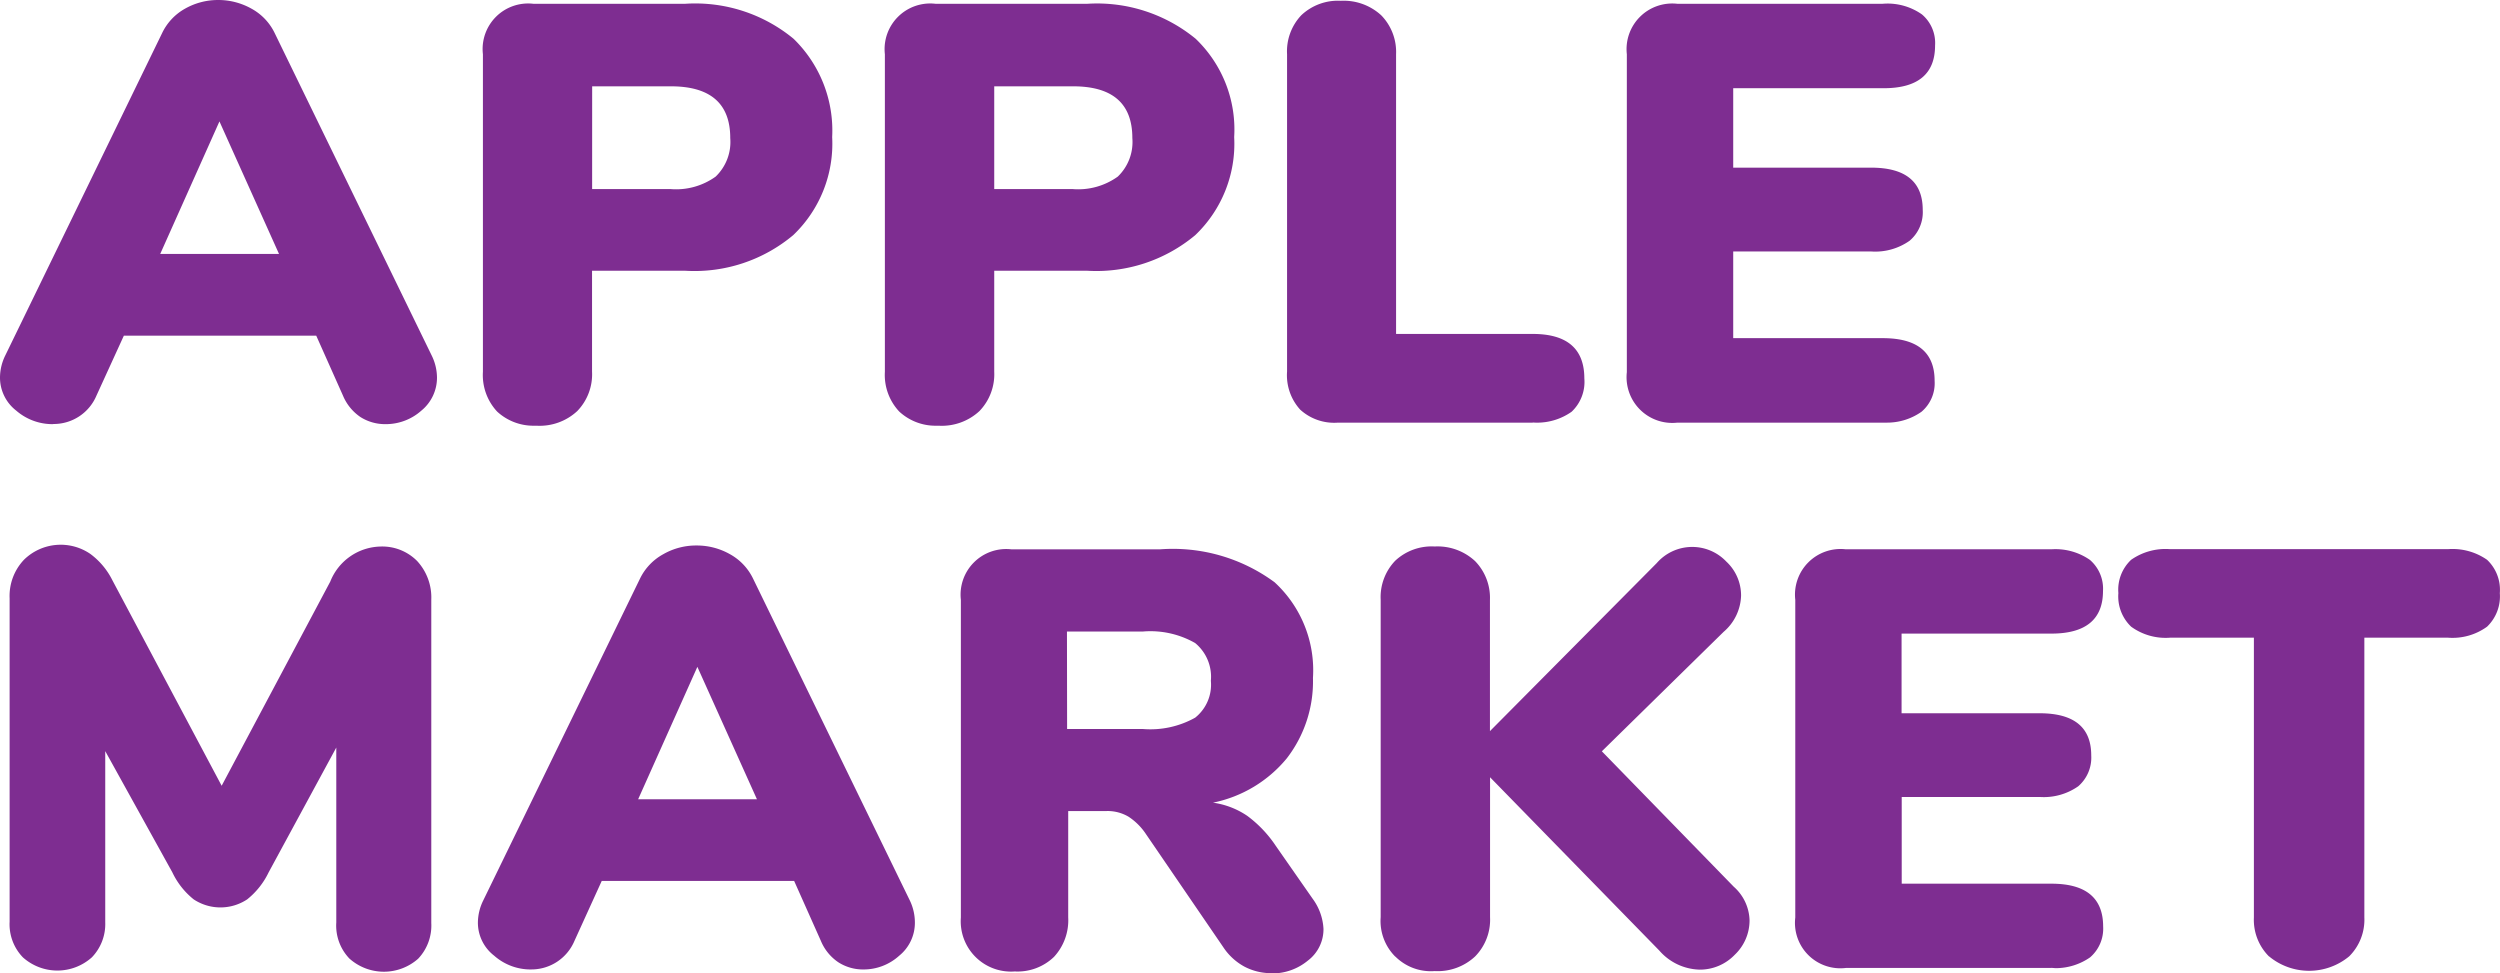 <svg xmlns="http://www.w3.org/2000/svg" width="88.131" height="34.307" viewBox="0 0 88.131 34.307">
  <path id="logo-text" d="M44.818,34.307a2.036,2.036,0,0,1-.943-.228,2.087,2.087,0,0,1-.755-.694L40.4,29.407a2.162,2.162,0,0,0-.616-.616,1.452,1.452,0,0,0-.767-.2H37.657v3.75a1.9,1.9,0,0,1-.5,1.39,1.849,1.849,0,0,1-1.384.515,1.772,1.772,0,0,1-1.9-1.9v-11.2a1.608,1.608,0,0,1,1.778-1.781H40.9a6.044,6.044,0,0,1,4.032,1.161,4.213,4.213,0,0,1,1.353,3.372,4.433,4.433,0,0,1-.925,2.838,4.54,4.54,0,0,1-2.6,1.56,2.846,2.846,0,0,1,1.205.462,4.23,4.23,0,0,1,1.013,1.066l1.3,1.864a1.953,1.953,0,0,1,.378,1.059,1.384,1.384,0,0,1-.554,1.119,1.975,1.975,0,0,1-1.255.45Zm-7.2-8.607h2.681a3.232,3.232,0,0,0,1.833-.4,1.485,1.485,0,0,0,.554-1.3,1.54,1.54,0,0,0-.554-1.331,3.176,3.176,0,0,0-1.833-.407H37.613ZM12.326,33.8a1.678,1.678,0,0,1-.471-1.279V26.353l-2.385,4.4a2.732,2.732,0,0,1-.756.952,1.708,1.708,0,0,1-1.886,0,2.691,2.691,0,0,1-.752-.952L3.71,26.479v6.037a1.688,1.688,0,0,1-.472,1.233,1.821,1.821,0,0,1-2.431,0,1.679,1.679,0,0,1-.468-1.257V21.09A1.852,1.852,0,0,1,.85,19.728a1.848,1.848,0,0,1,2.336-.2,2.591,2.591,0,0,1,.774.924L7.814,27.7l3.83-7.2a1.951,1.951,0,0,1,1.76-1.233,1.729,1.729,0,0,1,1.3.509,1.893,1.893,0,0,1,.5,1.362v11.4a1.7,1.7,0,0,1-.462,1.258,1.822,1.822,0,0,1-2.419,0Zm36.862-.076a1.776,1.776,0,0,1-.516-1.39V21.137a1.85,1.85,0,0,1,.515-1.372,1.88,1.88,0,0,1,1.39-.5A1.941,1.941,0,0,1,52,19.78a1.855,1.855,0,0,1,.524,1.371v4.623l5.882-5.926a1.658,1.658,0,0,1,2.45-.052,1.631,1.631,0,0,1,.521,1.2,1.745,1.745,0,0,1-.616,1.279l-4.292,4.21,4.65,4.774a1.639,1.639,0,0,1,.557,1.186,1.671,1.671,0,0,1-.523,1.214,1.7,1.7,0,0,1-1.233.523,1.948,1.948,0,0,1-1.424-.671L52.528,27.4v4.93A1.847,1.847,0,0,1,52,33.718a1.932,1.932,0,0,1-1.423.515q-.07.005-.139.005A1.773,1.773,0,0,1,49.188,33.719Zm30.8-.007a1.821,1.821,0,0,1-.533-1.372V22.48H76.5a2.064,2.064,0,0,1-1.372-.388,1.474,1.474,0,0,1-.45-1.183,1.446,1.446,0,0,1,.45-1.175,2.113,2.113,0,0,1,1.372-.375h9.8a2.125,2.125,0,0,1,1.375.375,1.455,1.455,0,0,1,.45,1.175,1.481,1.481,0,0,1-.45,1.183,2.071,2.071,0,0,1-1.375.388H83.349V32.34a1.821,1.821,0,0,1-.533,1.372,2.214,2.214,0,0,1-2.829,0Zm-61.276.459a1.938,1.938,0,0,1-1.289-.484,1.471,1.471,0,0,1-.576-1.171,1.792,1.792,0,0,1,.188-.777l5.528-11.349a1.953,1.953,0,0,1,.817-.857,2.326,2.326,0,0,1,1.183-.308,2.368,2.368,0,0,1,1.172.308,1.949,1.949,0,0,1,.817.869l5.528,11.35a1.8,1.8,0,0,1,.172.764,1.493,1.493,0,0,1-.554,1.171,1.865,1.865,0,0,1-1.266.484,1.612,1.612,0,0,1-.878-.253,1.691,1.691,0,0,1-.616-.755l-.943-2.114H21.213l-.962,2.114a1.646,1.646,0,0,1-1.516,1.007Zm3.784-6h4.188l-2.1-4.668Zm49.819,5.947H65.069a1.6,1.6,0,0,1-1.781-1.778v-11.2a1.608,1.608,0,0,1,1.781-1.781h7.245a2.126,2.126,0,0,1,1.362.375,1.34,1.34,0,0,1,.46,1.091q0,1.506-1.822,1.506H67.035v2.808H71.9q1.821,0,1.821,1.485a1.335,1.335,0,0,1-.459,1.09,2.12,2.12,0,0,1-1.362.376h-4.86v3.057h5.279q1.821,0,1.822,1.509a1.335,1.335,0,0,1-.46,1.088,2.126,2.126,0,0,1-1.214.381Q72.388,34.124,72.314,34.119ZM31.7,14.508a1.884,1.884,0,0,1-.506-1.4V1.911A1.609,1.609,0,0,1,32.976.133h5.362a5.477,5.477,0,0,1,3.811,1.233,4.426,4.426,0,0,1,1.359,3.467,4.455,4.455,0,0,1-1.371,3.455,5.433,5.433,0,0,1-3.8,1.257H35.049V13.1a1.868,1.868,0,0,1-.523,1.393,1.953,1.953,0,0,1-1.424.515q-.058,0-.116,0A1.884,1.884,0,0,1,31.7,14.508Zm3.349-7.842h2.774a2.389,2.389,0,0,0,1.581-.44,1.69,1.69,0,0,0,.514-1.359q0-1.827-2.095-1.824H35.049ZM17.524,14.508a1.887,1.887,0,0,1-.5-1.4V1.911A1.605,1.605,0,0,1,18.8.133h5.362a5.445,5.445,0,0,1,3.812,1.233,4.509,4.509,0,0,1,1.362,3.467,4.455,4.455,0,0,1-1.372,3.455,5.417,5.417,0,0,1-3.8,1.257H20.871V13.1a1.86,1.86,0,0,1-.523,1.393,1.951,1.951,0,0,1-1.424.515q-.057,0-.113,0A1.888,1.888,0,0,1,17.524,14.508Zm3.35-7.842h2.773a2.388,2.388,0,0,0,1.581-.44,1.69,1.69,0,0,0,.515-1.359q0-1.827-2.1-1.824H20.875ZM1.864,14.952a1.95,1.95,0,0,1-1.289-.474A1.474,1.474,0,0,1,0,13.3a1.785,1.785,0,0,1,.188-.773L5.71,1.177A1.948,1.948,0,0,1,6.517.309,2.362,2.362,0,0,1,7.7,0,2.392,2.392,0,0,1,8.872.309a1.939,1.939,0,0,1,.817.869L15.217,12.53a1.785,1.785,0,0,1,.188.773,1.5,1.5,0,0,1-.554,1.175,1.88,1.88,0,0,1-1.266.474,1.62,1.62,0,0,1-.878-.25,1.708,1.708,0,0,1-.616-.755l-.943-2.114H4.366L3.4,13.947a1.636,1.636,0,0,1-1.509,1Zm3.784-6H9.836l-2.1-4.672ZM66.377,14.9H59.125a1.612,1.612,0,0,1-1.775-1.781V1.911A1.609,1.609,0,0,1,59.125.133H66.37a2.1,2.1,0,0,1,1.384.376A1.317,1.317,0,0,1,68.216,1.6q0,1.514-1.824,1.51H61.1v2.8h4.86q1.82,0,1.821,1.488a1.319,1.319,0,0,1-.462,1.088,2.1,2.1,0,0,1-1.358.379H61.1v3.056h5.276q1.827,0,1.824,1.507a1.317,1.317,0,0,1-.462,1.087,2.107,2.107,0,0,1-1.214.384Q66.45,14.9,66.377,14.9Zm-12.345,0H47.153a1.777,1.777,0,0,1-1.319-.46,1.805,1.805,0,0,1-.462-1.341V1.911a1.851,1.851,0,0,1,.5-1.372A1.879,1.879,0,0,1,47.268.028a1.953,1.953,0,0,1,1.423.511,1.848,1.848,0,0,1,.524,1.372v9.861h4.816q1.821,0,1.821,1.571a1.444,1.444,0,0,1-.449,1.172,2.108,2.108,0,0,1-1.214.385Q54.111,14.9,54.031,14.894Z" fill="#7e2d91"/>
</svg>
